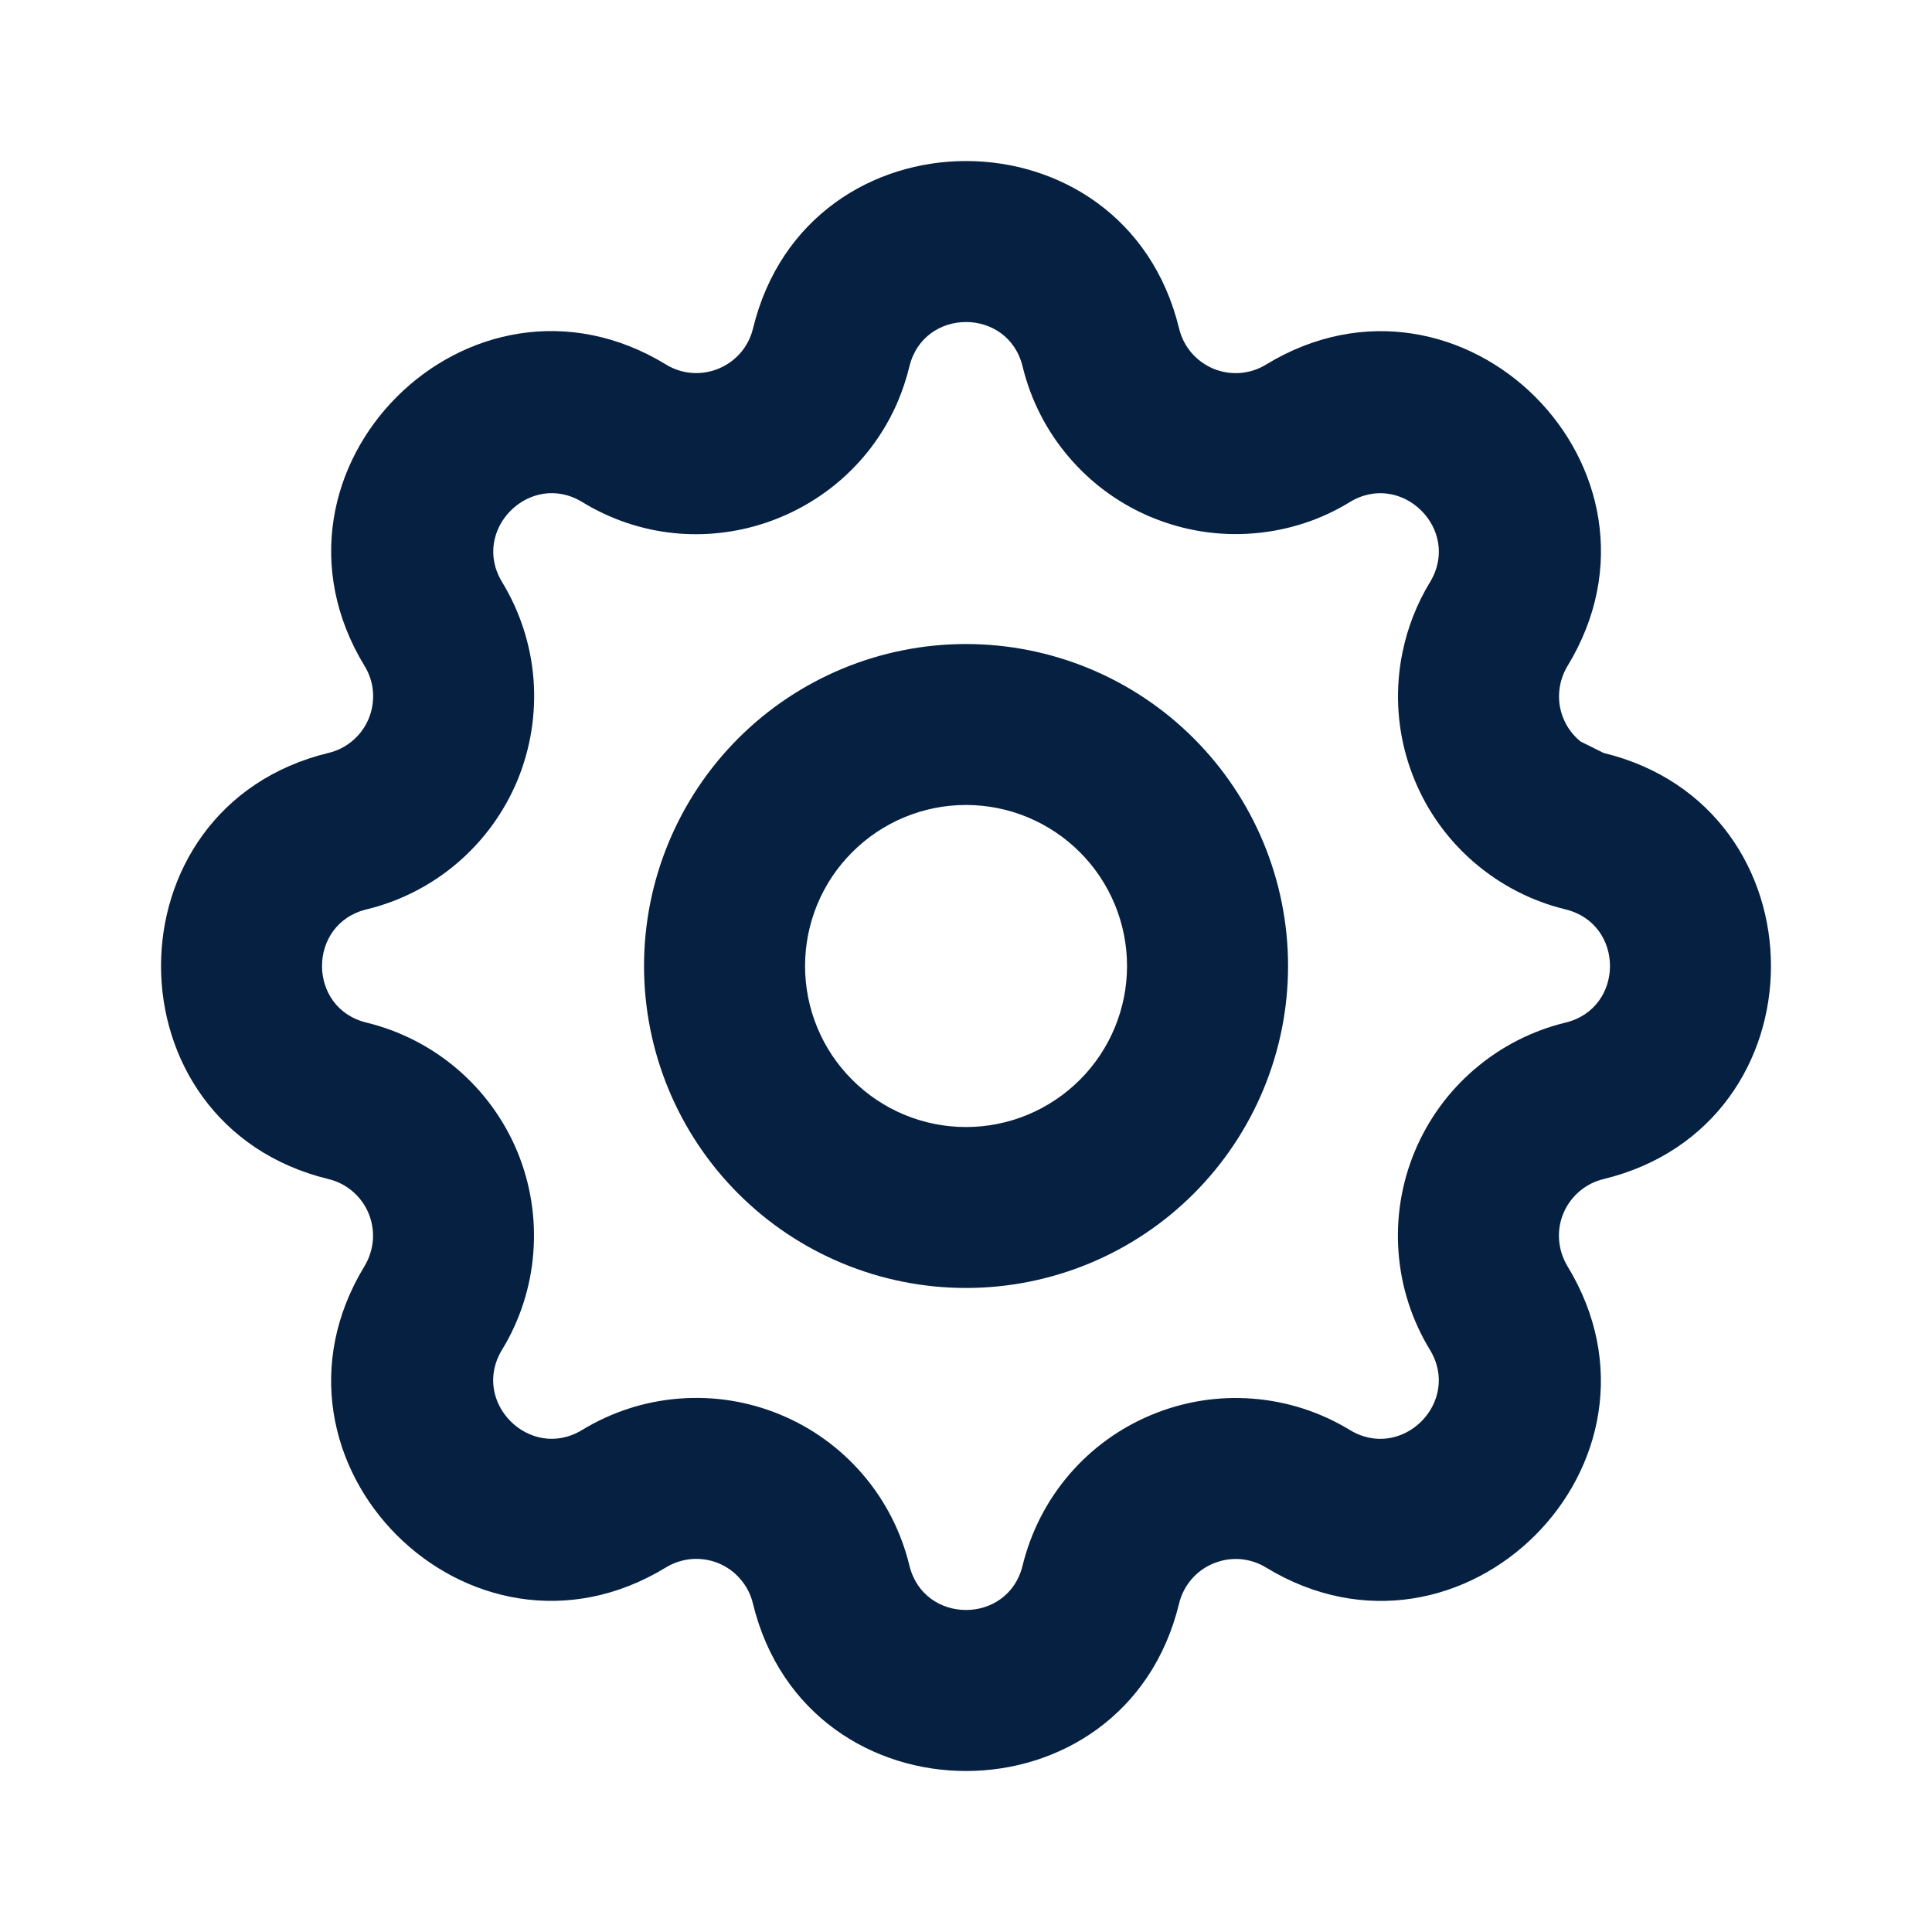 <svg width="20" height="20" viewBox="0 0 20 20" fill="none" xmlns="http://www.w3.org/2000/svg">
<path fill-rule="evenodd" clip-rule="evenodd" d="M12.206 3.401C11.645 1.089 8.356 1.089 7.795 3.401C7.698 3.798 7.243 3.986 6.895 3.774L6.894 3.773C4.862 2.536 2.537 4.862 3.774 6.894C3.824 6.975 3.854 7.067 3.861 7.161C3.868 7.256 3.853 7.351 3.817 7.439C3.78 7.527 3.724 7.605 3.652 7.666C3.58 7.728 3.494 7.772 3.401 7.794C1.089 8.355 1.089 11.644 3.401 12.206C3.493 12.228 3.579 12.272 3.651 12.334C3.723 12.395 3.779 12.473 3.816 12.561C3.852 12.649 3.867 12.744 3.86 12.838C3.852 12.933 3.823 13.025 3.774 13.106C2.536 15.138 4.862 17.464 6.894 16.226C6.975 16.176 7.067 16.147 7.161 16.139C7.256 16.132 7.351 16.147 7.439 16.183C7.527 16.22 7.605 16.276 7.666 16.349C7.728 16.421 7.772 16.506 7.794 16.599C8.355 18.911 11.645 18.912 12.206 16.599C12.228 16.507 12.272 16.422 12.334 16.349C12.396 16.277 12.473 16.221 12.561 16.185C12.649 16.148 12.744 16.133 12.839 16.14C12.933 16.148 13.025 16.177 13.106 16.227C15.139 17.464 17.464 15.138 16.226 13.107C16.177 13.025 16.147 12.934 16.14 12.839C16.132 12.744 16.147 12.649 16.184 12.561C16.22 12.473 16.277 12.396 16.349 12.334C16.421 12.272 16.507 12.228 16.599 12.206C18.911 11.645 18.911 8.356 16.599 7.794L16.36 7.675L16.35 7.666C16.278 7.605 16.221 7.527 16.185 7.439C16.148 7.351 16.133 7.256 16.141 7.162C16.148 7.067 16.178 6.975 16.227 6.894C17.465 4.862 15.138 2.537 13.106 3.774C13.025 3.824 12.934 3.853 12.839 3.861C12.744 3.868 12.649 3.853 12.561 3.817C12.474 3.78 12.396 3.724 12.334 3.652C12.272 3.579 12.228 3.493 12.206 3.401ZM11.854 5.326C11.877 5.337 11.9 5.347 11.924 5.356C12.254 5.493 12.611 5.55 12.968 5.522C13.181 5.506 13.391 5.459 13.59 5.385C13.723 5.335 13.852 5.272 13.974 5.197C14.514 4.869 15.132 5.487 14.803 6.027C14.666 6.252 14.57 6.499 14.518 6.756C14.499 6.847 14.486 6.94 14.479 7.033C14.451 7.389 14.508 7.747 14.645 8.077C14.781 8.407 14.994 8.7 15.265 8.932C15.537 9.164 15.859 9.33 16.206 9.414C16.82 9.563 16.82 10.437 16.206 10.586C15.859 10.67 15.537 10.835 15.265 11.068C14.993 11.3 14.781 11.593 14.644 11.923C14.507 12.253 14.45 12.611 14.478 12.968C14.505 13.324 14.617 13.669 14.803 13.974C15.131 14.514 14.514 15.132 13.973 14.803C13.668 14.617 13.323 14.506 12.967 14.479C12.611 14.451 12.254 14.508 11.924 14.645C11.594 14.781 11.3 14.994 11.068 15.265C10.836 15.536 10.671 15.859 10.586 16.206C10.437 16.82 9.563 16.82 9.414 16.206C9.33 15.859 9.165 15.536 8.933 15.265C8.7 14.993 8.407 14.78 8.077 14.644C7.747 14.507 7.389 14.45 7.033 14.478C6.676 14.505 6.332 14.617 6.026 14.803C5.487 15.131 4.868 14.513 5.197 13.973C5.383 13.668 5.494 13.323 5.521 12.967C5.549 12.611 5.492 12.253 5.356 11.923C5.219 11.593 5.006 11.3 4.735 11.068C4.464 10.836 4.141 10.67 3.794 10.586C3.18 10.437 3.18 9.563 3.794 9.414C4.141 9.33 4.464 9.165 4.735 8.933C5.007 8.7 5.22 8.407 5.357 8.077C5.493 7.747 5.55 7.389 5.523 7.032C5.495 6.676 5.384 6.332 5.198 6.026C4.869 5.487 5.487 4.868 6.027 5.197C7.231 5.931 8.769 5.395 9.297 4.15C9.344 4.037 9.384 3.918 9.414 3.794C9.563 3.18 10.437 3.18 10.586 3.794C10.67 4.141 10.835 4.464 11.068 4.735C11.284 4.988 11.552 5.189 11.854 5.326ZM10 6.667C9.116 6.667 8.268 7.018 7.643 7.643C7.018 8.268 6.667 9.116 6.667 10C6.667 10.884 7.018 11.732 7.643 12.357C8.268 12.982 9.116 13.333 10 13.333C10.884 13.333 11.732 12.982 12.357 12.357C12.982 11.732 13.334 10.884 13.334 10C13.334 9.116 12.982 8.268 12.357 7.643C11.732 7.018 10.884 6.667 10 6.667ZM8.822 8.822C9.134 8.509 9.558 8.333 10 8.333C10.442 8.333 10.866 8.509 11.179 8.822C11.491 9.134 11.667 9.558 11.667 10C11.667 10.442 11.491 10.866 11.179 11.178C10.866 11.491 10.442 11.667 10 11.667C9.558 11.667 9.134 11.491 8.822 11.178C8.509 10.866 8.334 10.442 8.334 10C8.334 9.558 8.509 9.134 8.822 8.822Z" fill="#062041"/>
</svg>
